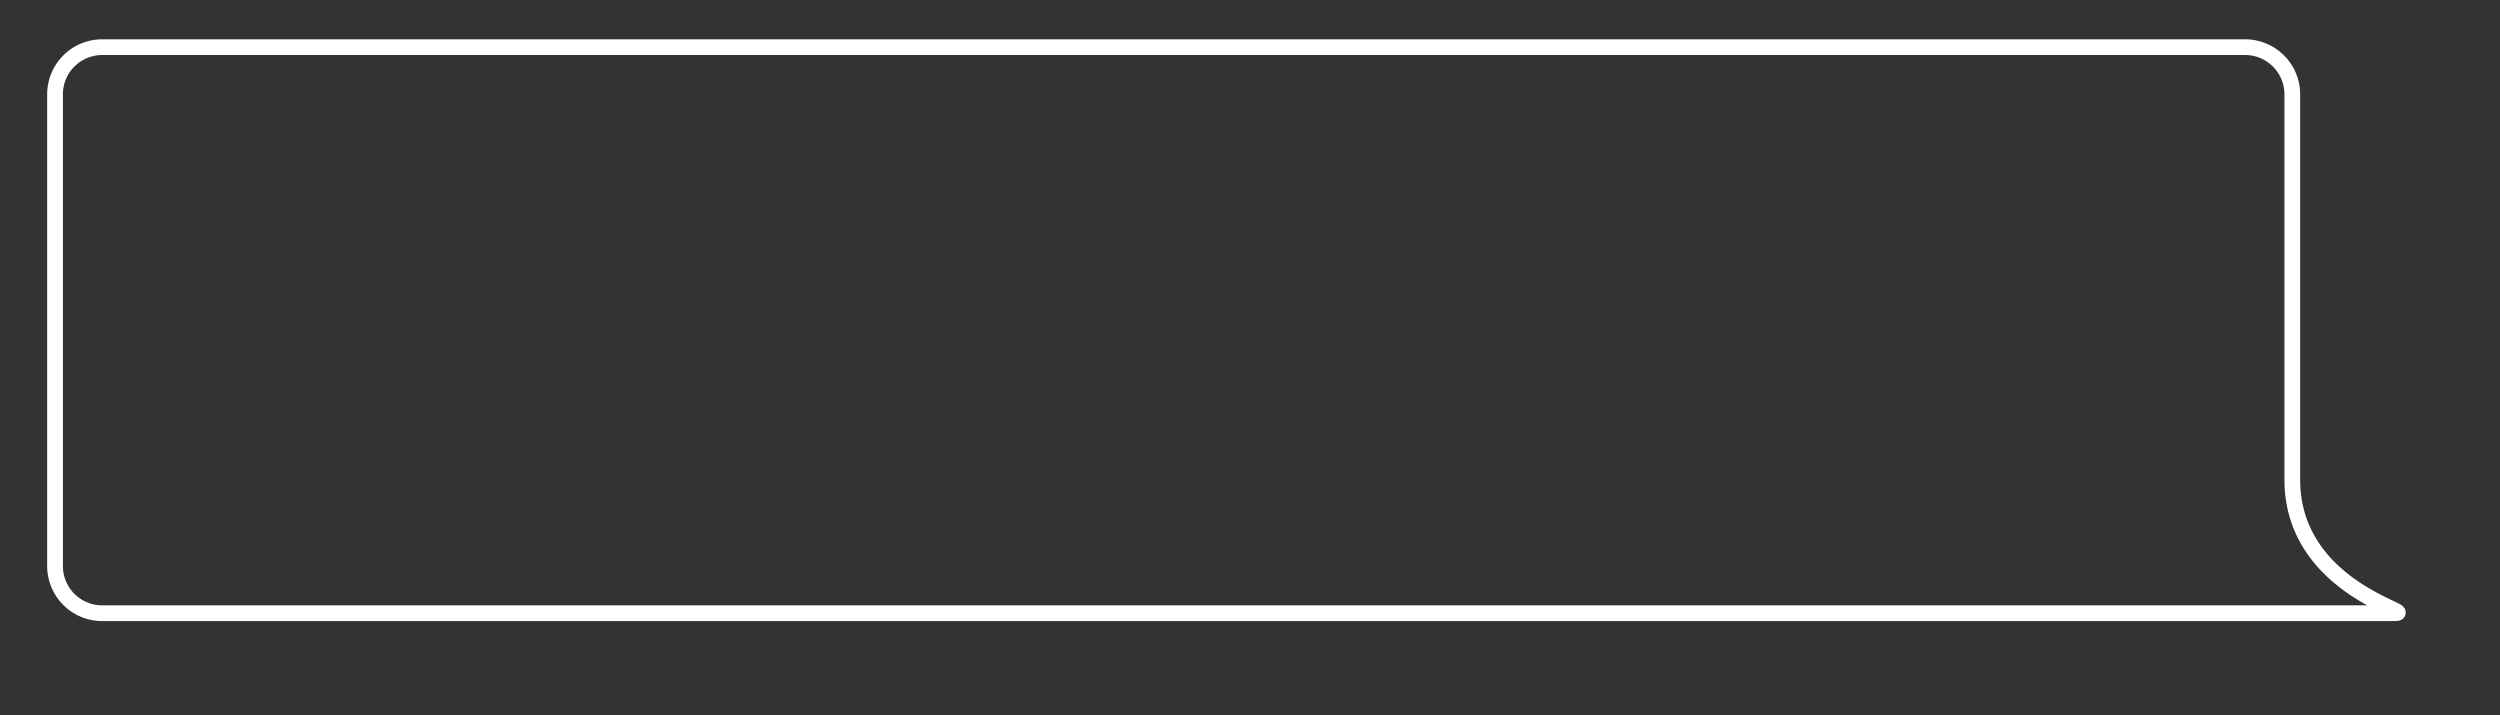 <?xml version="1.0" encoding="UTF-8"?> <svg xmlns="http://www.w3.org/2000/svg" width="318" height="91" viewBox="0 0 318 91"><rect x="0" y="0" width="318" height="91" fill="#333333" stroke="none"/>  <defs> <style> .cls-1 { fill: none; stroke: #fff; stroke-width: 2px; fill-rule: evenodd; } </style> </defs> <path id="Прямоугольник_1_копия" data-name="Прямоугольник 1 копия" class="cls-1" d="M285.588,6H12.992A6,6,0,0,0,7,12V72a6,6,0,0,0,5.992,6H304.563c3.309,0-12.983-3.073-12.983-17V12A6,6,0,0,0,285.588,6Zm0,0H12.992A6,6,0,0,0,7,12V72a6,6,0,0,0,5.992,6H304.563c3.309,0-12.983-3.073-12.983-17V12A6,6,0,0,0,285.588,6Z"></path> </svg> 